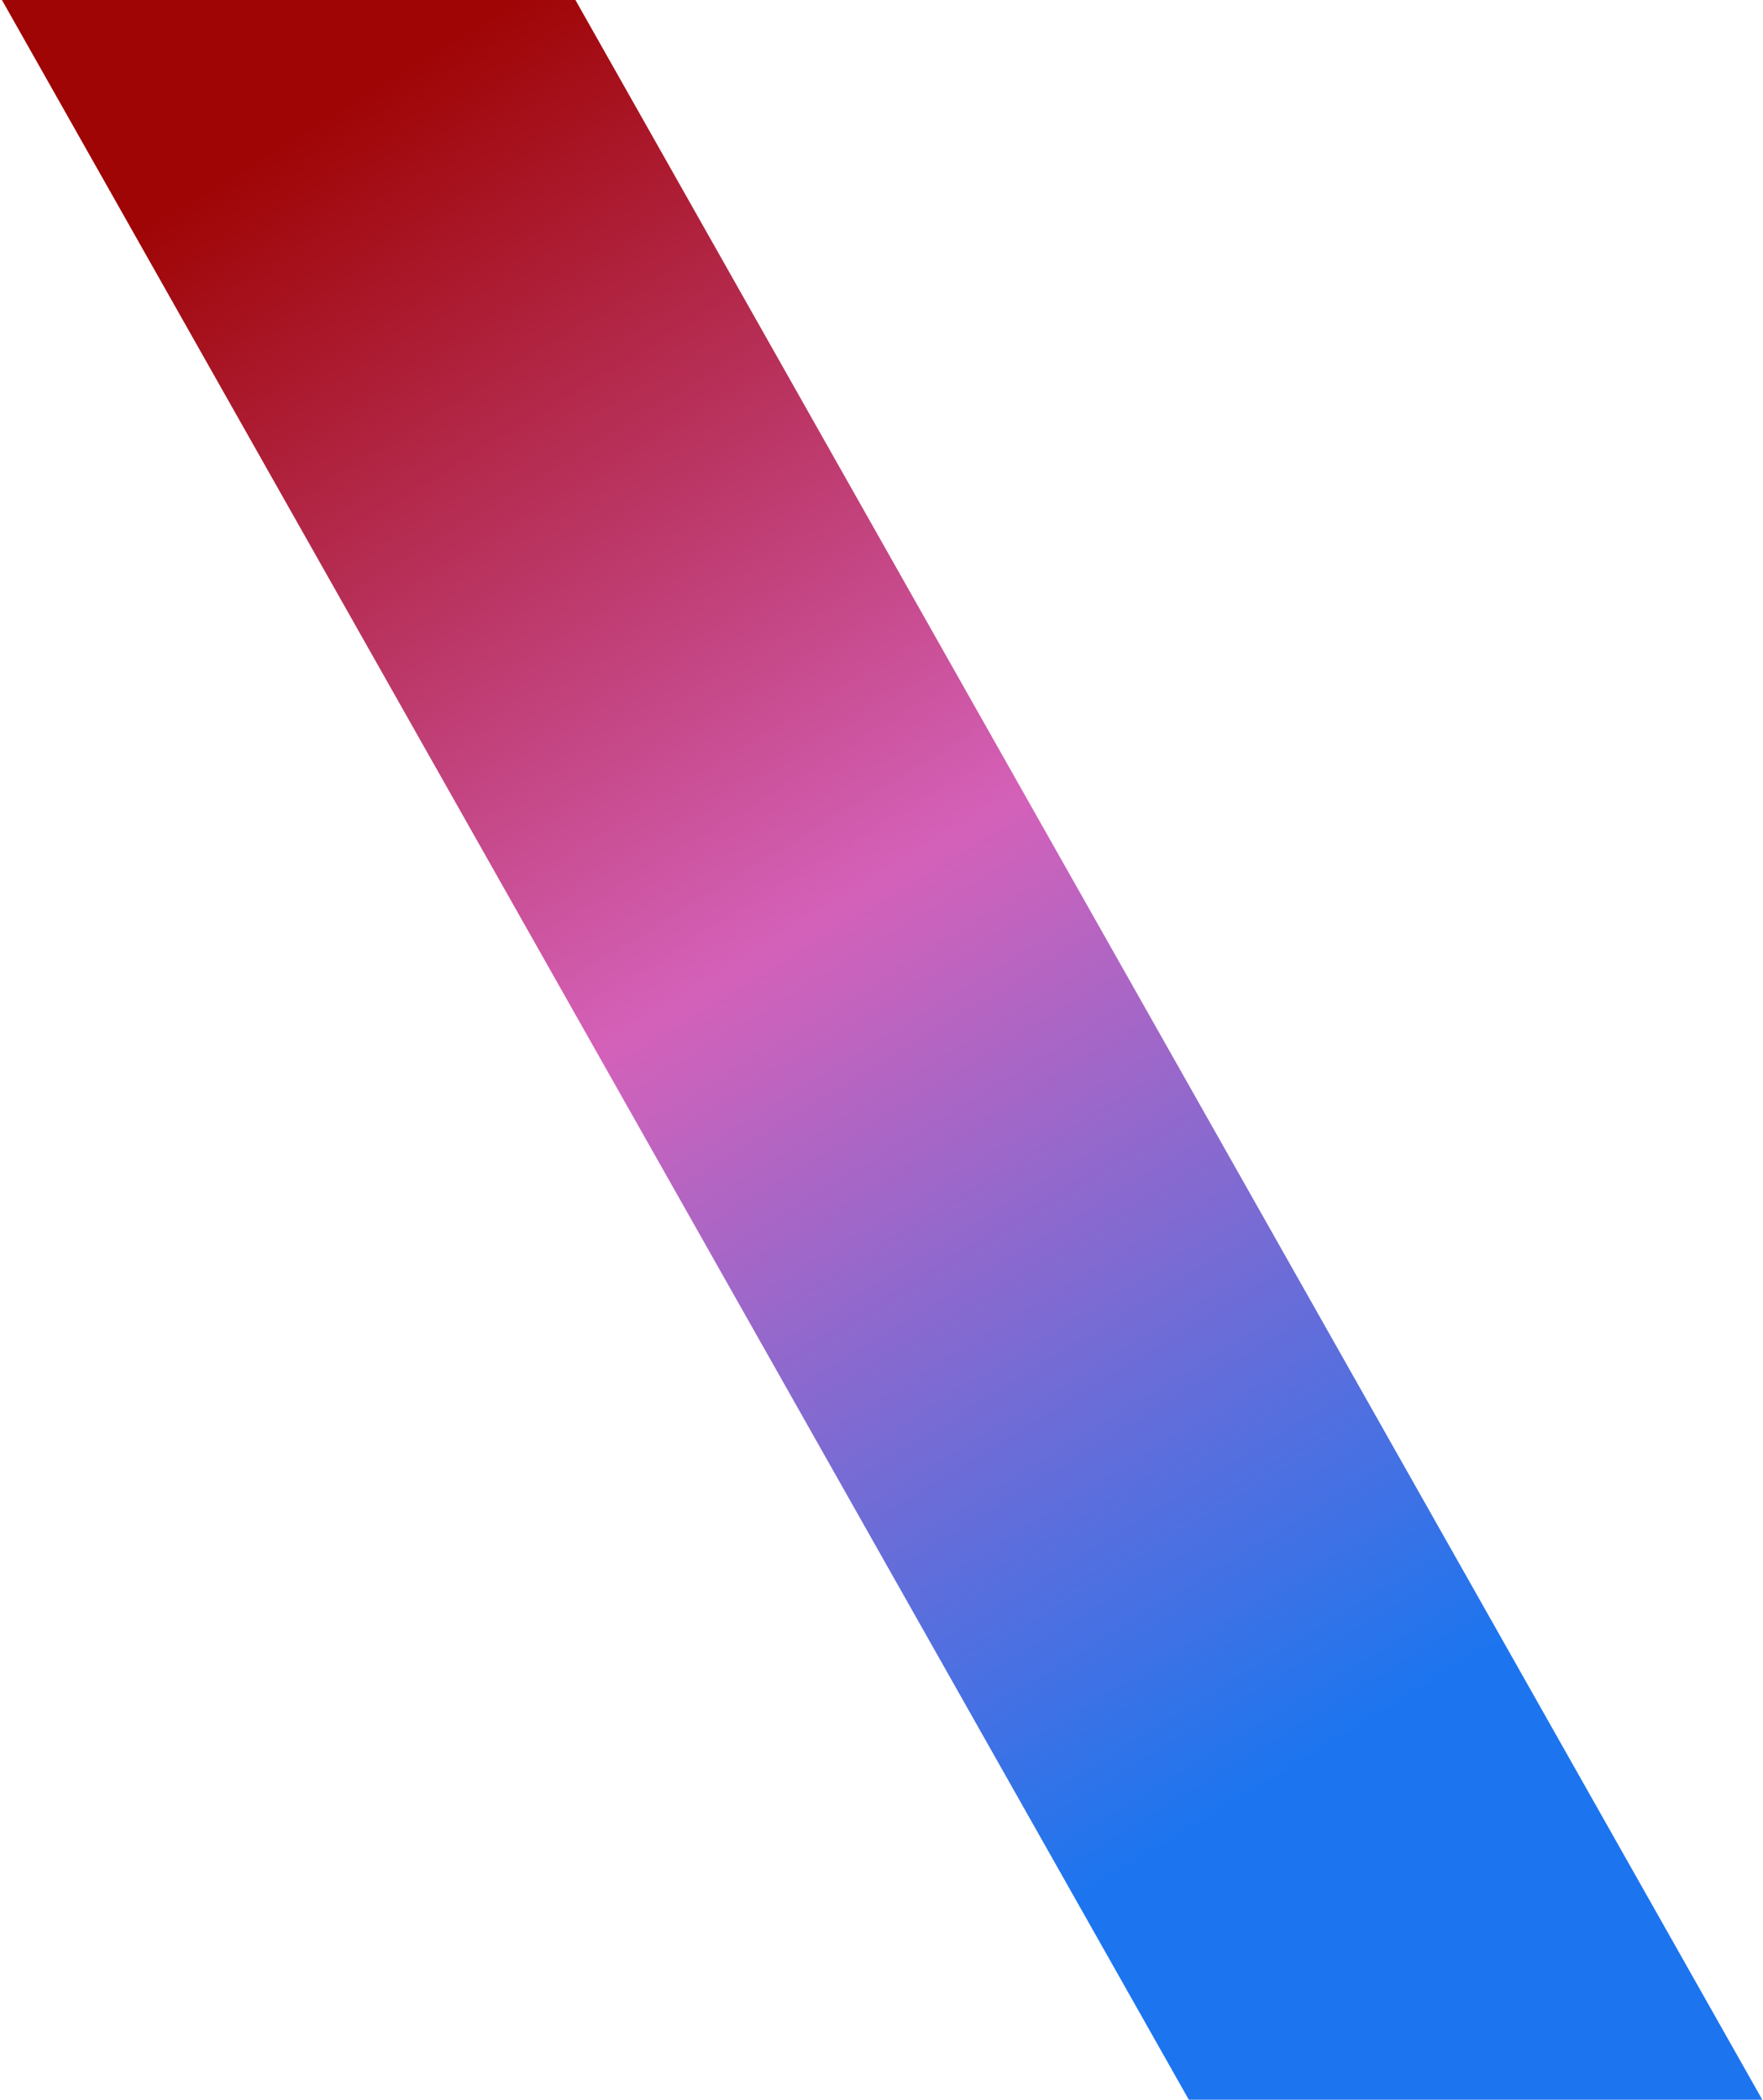 <svg xmlns="http://www.w3.org/2000/svg" xmlns:xlink="http://www.w3.org/1999/xlink" width="918" height="1093" viewBox="0 0 918 1093">
  <defs>
    <clipPath id="clip-path">
      <rect width="918" height="1093" fill="none"/>
    </clipPath>
    <clipPath id="clip-path-2">
      <rect id="長方形_5158" data-name="長方形 5158" width="918" height="1093" transform="translate(-388 6232)" fill="#fff" stroke="#707070" stroke-width="1"/>
    </clipPath>
    <linearGradient id="linear-gradient" x1="0.098" y1="0.65" x2="0.882" y2="0.267" gradientUnits="objectBoundingBox">
      <stop offset="0" stop-color="#1c75ef"/>
      <stop offset="0.508" stop-color="#d461b9"/>
      <stop offset="1" stop-color="#9f0505"/>
    </linearGradient>
  </defs>
  <g id="リピートグリッド_3" data-name="リピートグリッド 3" clip-path="url(#clip-path)">
    <g transform="translate(388 -6232)">
      <g id="マスクグループ_269" data-name="マスクグループ 269" clip-path="url(#clip-path-2)">
        <path id="パス_24078" data-name="パス 24078" d="M-606.33,674.576,586.713,0V298.618L-606.33,973.194Z" transform="translate(-443.295 6719.139) rotate(-90)" fill="url(#linear-gradient)"/>
      </g>
    </g>
  </g>
</svg>

